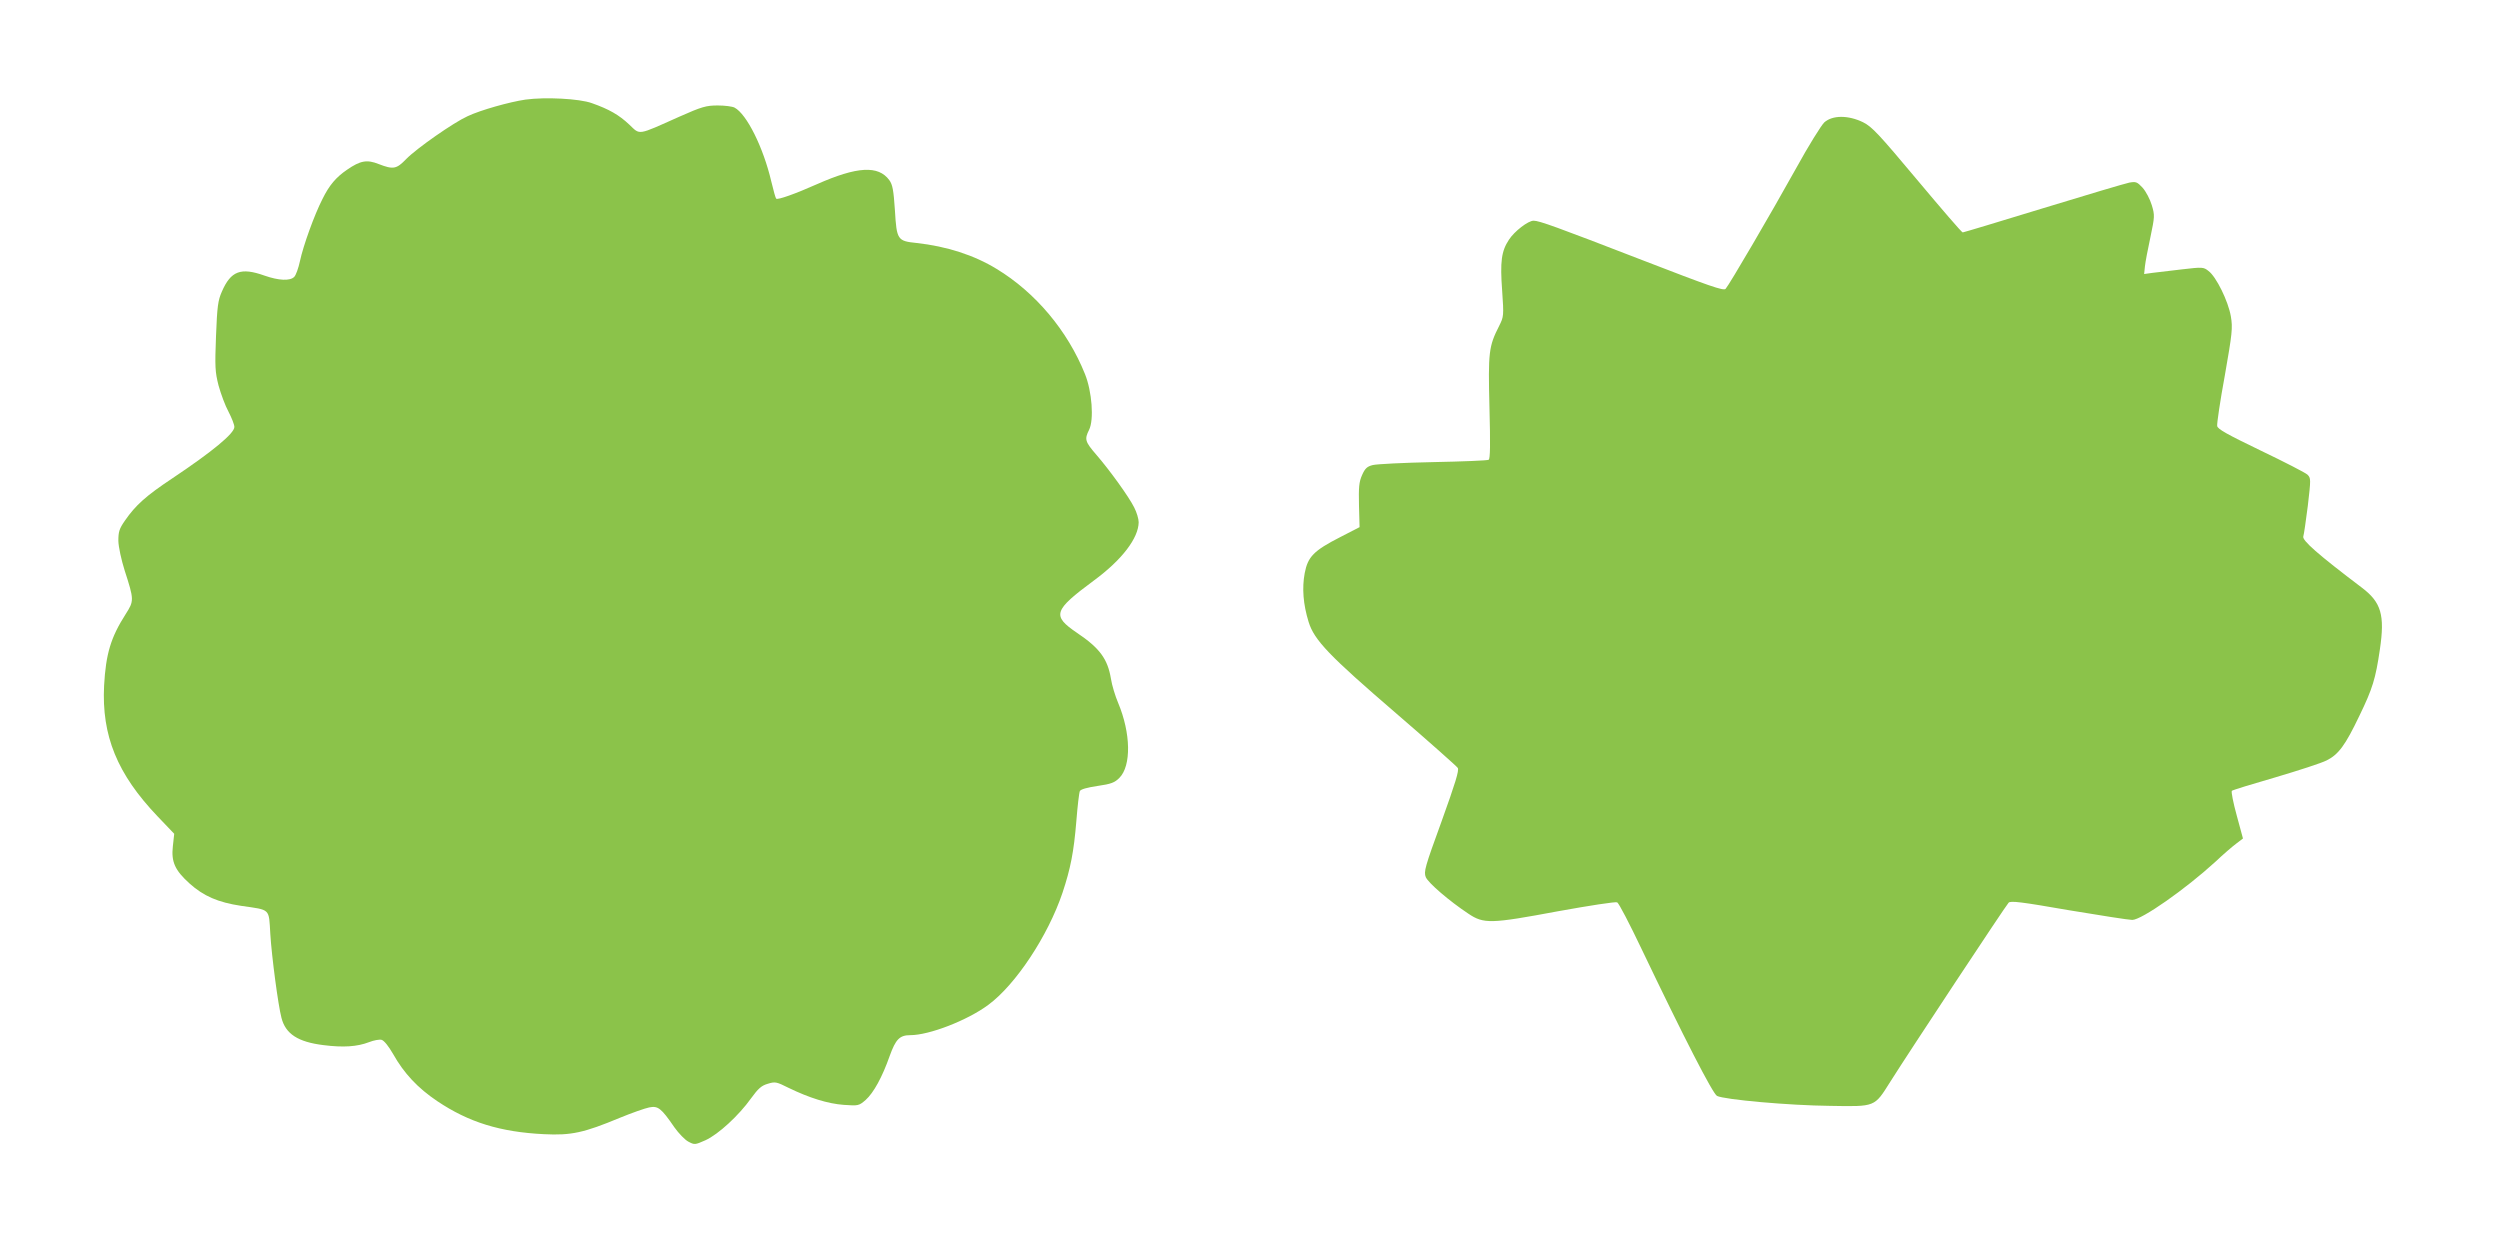 <?xml version="1.0" standalone="no"?>
<!DOCTYPE svg PUBLIC "-//W3C//DTD SVG 20010904//EN"
 "http://www.w3.org/TR/2001/REC-SVG-20010904/DTD/svg10.dtd">
<svg version="1.0" xmlns="http://www.w3.org/2000/svg"
 width="1280pt" height="634pt" viewBox="0 0 1280 634"
 preserveAspectRatio="xMidYMid meet">
<g transform="translate(0,634) scale(0.1,-0.1)"
fill="#8bc34a" stroke="none">
<path d="M2690 5830 c-81 -12 -228 -53 -296 -85 -71 -32 -260 -164 -314 -219
-50 -52 -66 -55 -141 -26 -60 24 -94 18 -162 -29 -57 -39 -91 -79 -126 -150
-42 -82 -99 -241 -115 -317 -8 -37 -21 -74 -30 -82 -21 -21 -78 -19 -152 7
-121 43 -172 24 -218 -82 -20 -45 -24 -75 -30 -227 -6 -158 -5 -183 13 -254
12 -43 34 -103 51 -134 16 -31 30 -66 30 -78 0 -33 -111 -125 -319 -264 -134
-89 -187 -137 -241 -215 -30 -43 -34 -58 -34 -105 1 -31 15 -96 32 -150 49
-152 49 -156 5 -225 -76 -119 -101 -203 -110 -365 -13 -257 67 -453 274 -670
l85 -89 -7 -64 c-9 -80 11 -123 85 -190 72 -65 146 -97 265 -115 152 -22 141
-11 149 -144 7 -115 40 -364 57 -429 21 -83 85 -124 215 -140 102 -13 173 -8
233 15 25 10 54 15 65 12 13 -4 36 -33 59 -73 55 -98 126 -174 226 -241 161
-108 322 -158 546 -169 140 -7 204 7 389 84 61 25 129 49 150 53 45 9 61 -3
129 -102 22 -31 54 -64 71 -73 32 -17 34 -17 88 7 66 30 171 127 233 214 37
51 54 66 86 75 38 12 45 10 107 -21 105 -51 200 -81 283 -87 73 -5 76 -5 111
25 41 37 85 117 123 225 31 86 51 107 106 107 96 0 291 75 399 155 140 103
306 354 380 574 41 123 58 209 71 368 6 76 14 145 18 153 5 9 37 18 91 26 69
10 87 17 111 41 62 62 59 229 -6 384 -15 35 -32 91 -37 124 -17 102 -58 157
-174 235 -129 88 -121 114 87 268 144 106 228 217 229 298 0 17 -10 51 -23 76
-28 56 -125 190 -194 270 -58 67 -61 79 -37 127 26 52 15 197 -21 286 -89 222
-254 418 -452 538 -116 71 -256 116 -411 133 -97 10 -101 16 -110 167 -7 104
-12 132 -29 155 -56 76 -164 70 -370 -21 -110 -49 -202 -82 -209 -74 -3 2 -14
42 -25 88 -41 175 -126 345 -188 378 -11 6 -50 11 -86 11 -59 0 -81 -6 -198
-58 -217 -97 -198 -94 -255 -40 -53 50 -104 79 -192 110 -64 23 -237 32 -340
18z"/>
<path d="M9340 5713 c-16 -16 -81 -120 -143 -233 -130 -234 -343 -598 -362
-619 -11 -11 -82 14 -426 147 -442 171 -528 202 -557 202 -28 0 -98 -54 -126
-97 -39 -59 -46 -112 -35 -261 9 -129 8 -134 -15 -180 -54 -106 -57 -135 -50
-418 5 -189 4 -263 -4 -268 -6 -4 -134 -9 -284 -12 -150 -3 -289 -10 -309 -15
-29 -7 -40 -17 -55 -51 -16 -36 -18 -62 -16 -155 l3 -112 -99 -51 c-135 -69
-166 -100 -182 -185 -14 -76 -8 -158 20 -249 29 -94 105 -173 449 -469 167
-144 309 -270 315 -279 7 -13 -12 -76 -83 -273 -86 -236 -92 -258 -81 -286 13
-30 120 -122 218 -187 79 -53 114 -52 457 12 166 30 296 50 305 46 9 -5 64
-111 124 -237 218 -456 365 -742 387 -754 36 -19 370 -49 579 -51 234 -4 226
-7 308 123 97 154 592 903 606 917 10 11 66 4 307 -38 162 -27 309 -50 326
-50 48 0 273 158 425 297 40 38 89 80 108 94 l34 26 -32 118 c-18 65 -29 122
-25 126 4 4 105 35 223 69 118 35 236 73 263 87 60 30 95 77 167 228 68 140
83 190 105 340 26 176 7 241 -92 316 -226 171 -308 243 -300 263 3 8 13 78 23
156 16 138 16 142 -2 160 -11 10 -118 65 -239 123 -172 83 -221 110 -223 126
-2 12 15 128 39 258 38 217 41 244 31 303 -13 77 -75 204 -115 233 -25 20 -31
20 -134 8 -60 -7 -128 -15 -152 -18 l-43 -6 4 39 c2 21 15 89 28 149 22 106
23 112 7 165 -9 30 -30 70 -47 89 -28 30 -34 32 -68 26 -20 -4 -219 -63 -441
-131 -222 -68 -408 -124 -412 -124 -5 0 -109 121 -233 269 -196 234 -231 272
-277 295 -76 37 -157 37 -199 -1z"/>
</g>
</svg>
